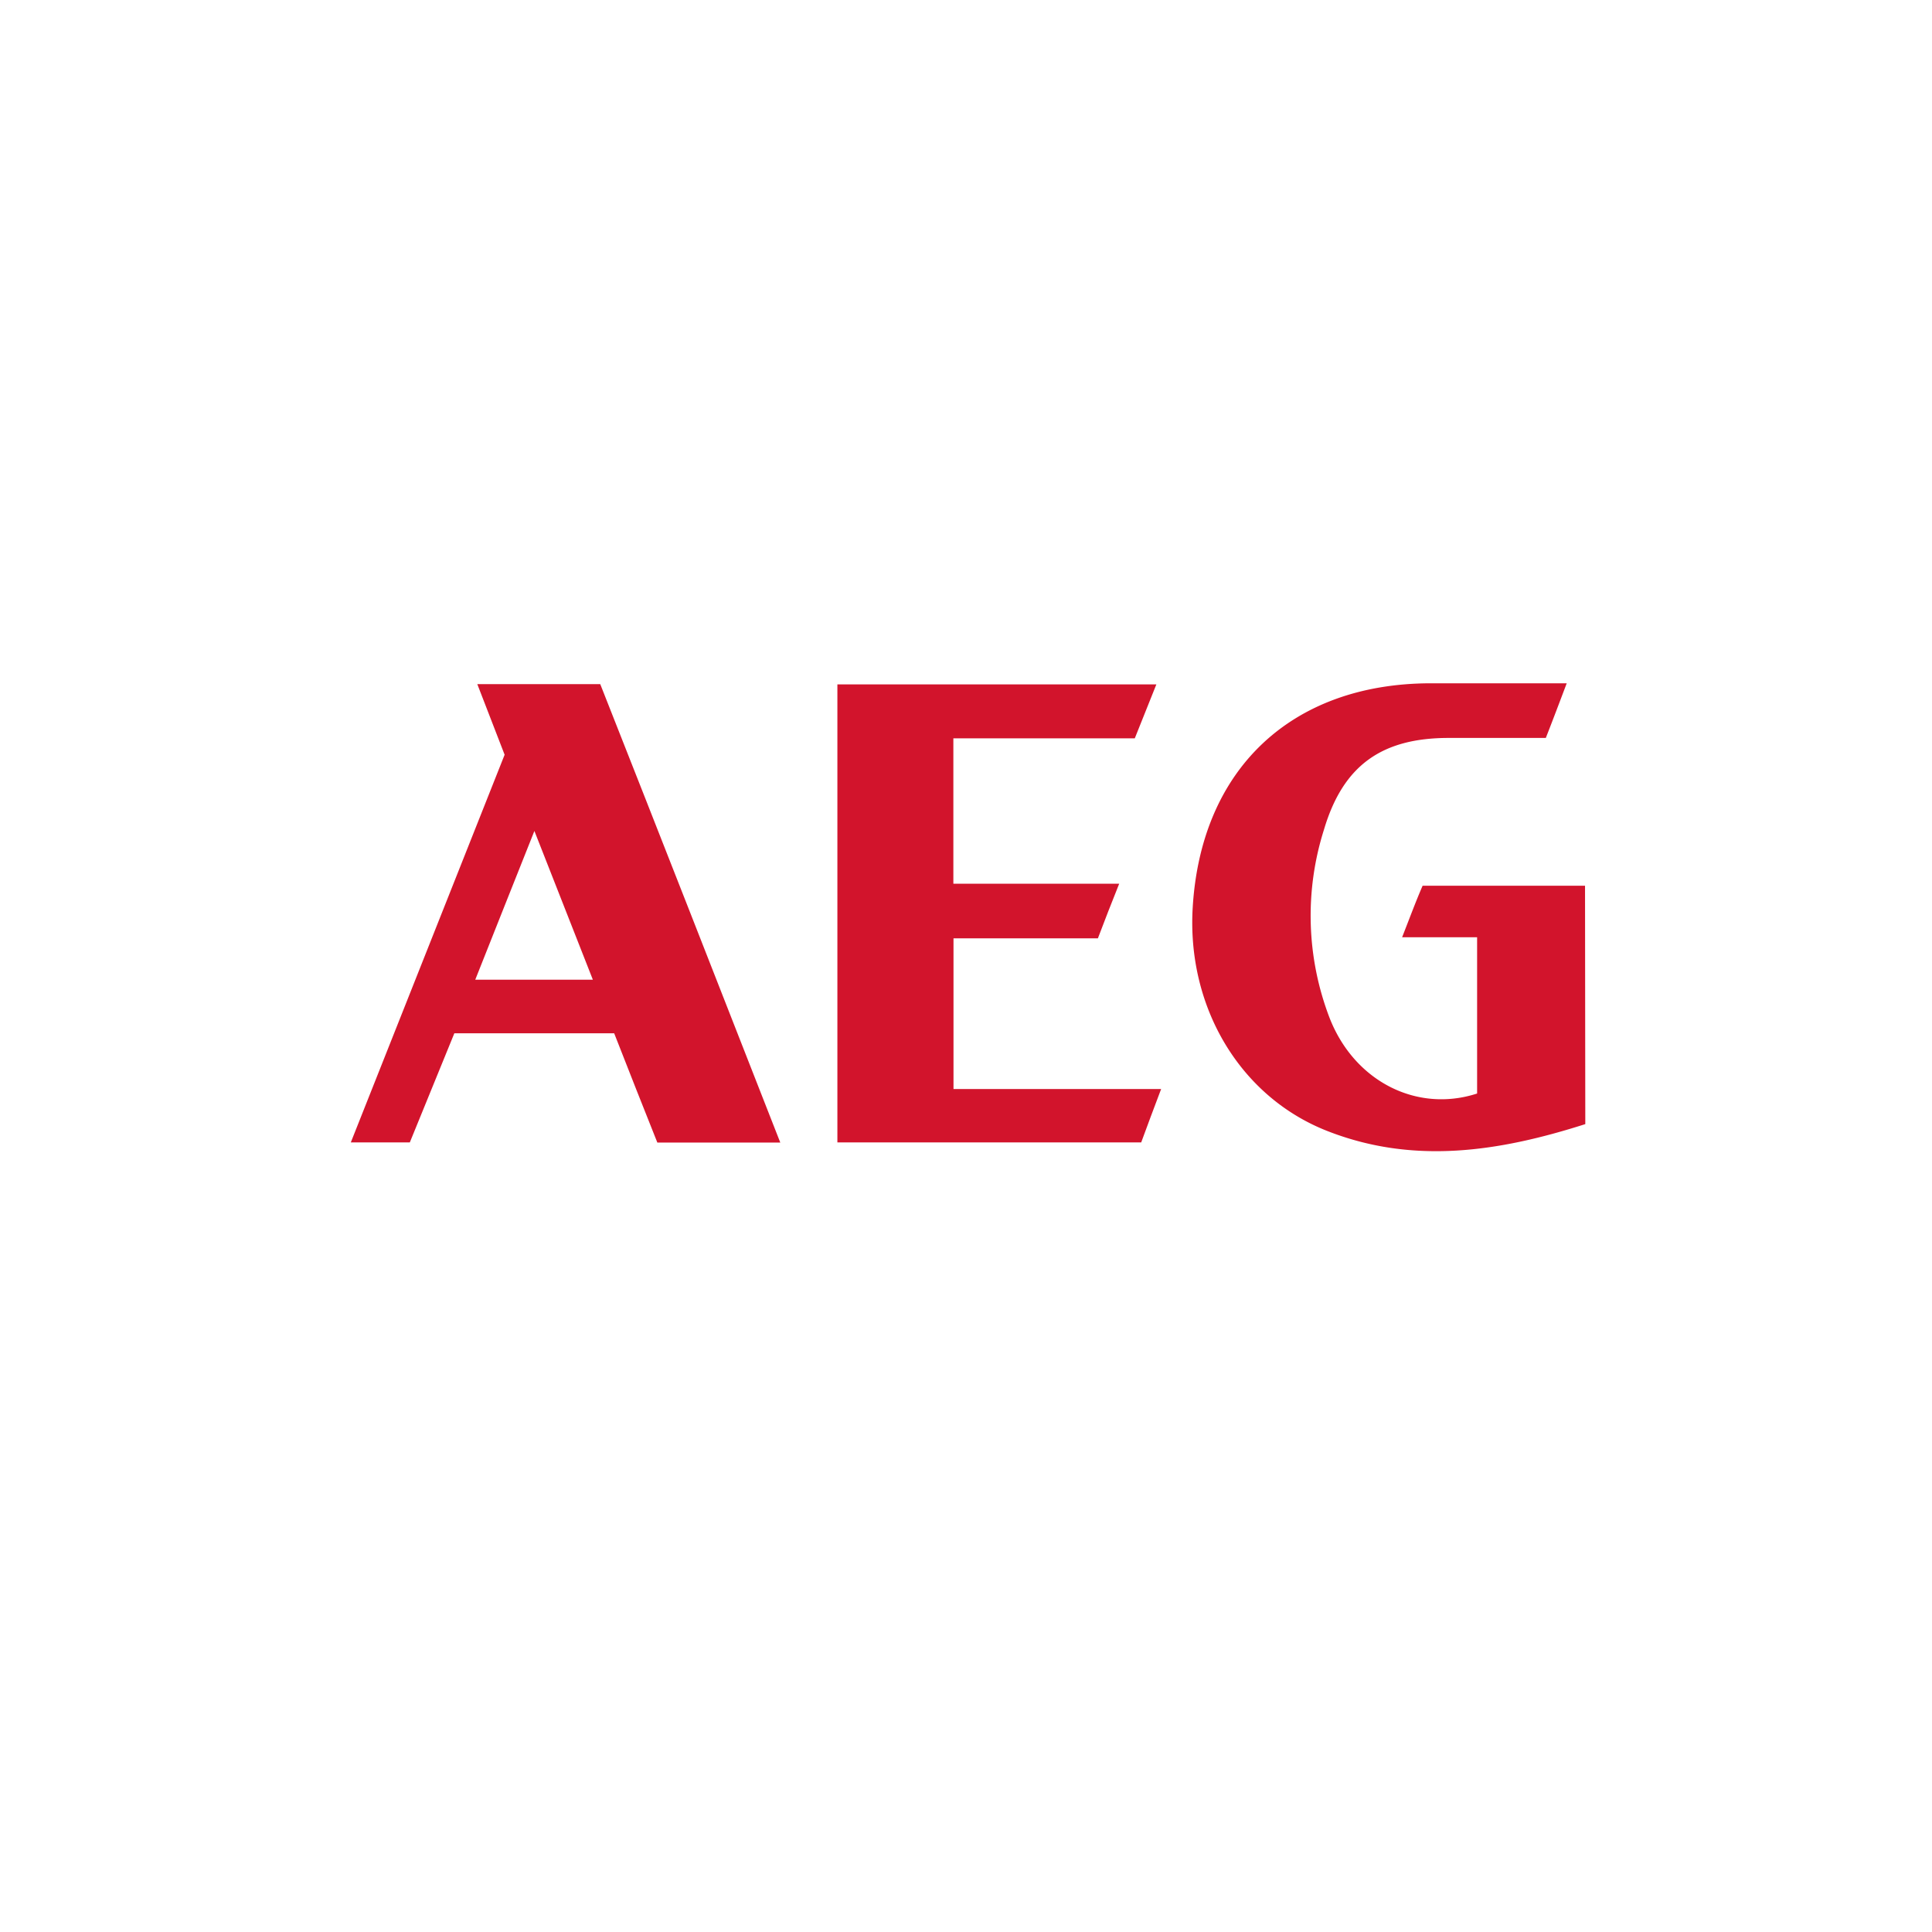<svg xmlns="http://www.w3.org/2000/svg" viewBox="0 0 141.43 141.43"><defs><style>.cls-1{fill:#fff;}.cls-2{fill:#d2142c;}</style></defs><g id="Fondo"><rect class="cls-1" width="141.43" height="141.43"></rect></g><g id="AEG"><path class="cls-2" d="M116.05,82.29c-6.26,2-12.56,3-18.92.49s-10.25-9.06-9.82-16.33c.6-10.14,7.22-16.4,17.38-16.43,3.26,0,6.52,0,10,0-.53,1.4-1,2.65-1.53,4-2.43,0-4.77,0-7.11,0-4.89,0-7.72,2-9.12,6.68a20.87,20.87,0,0,0,.41,13.84c1.82,4.63,6.39,6.94,10.79,5.51V68.61h-5.49c.57-1.45,1-2.62,1.5-3.77h11.89Z"></path><path class="cls-2" d="M57.12,83.64h-9c-1.05-2.63-2.1-5.29-3.16-8H33.26L30,83.63H25.68L36.94,55.25l-2-5.17h9C48.33,61.19,52.69,72.33,57.12,83.64Zm-18-22.81c-1.55,3.88-2.91,7.32-4.33,10.89H43.4Z"></path><path class="cls-2" d="M61.3,50.1H84.65l-1.58,3.95H69.79V64.69H81.93c-.58,1.45-1.05,2.65-1.56,4H69.8V79.72H85c-.54,1.43-1,2.65-1.46,3.91H61.3Z"></path></g></svg>